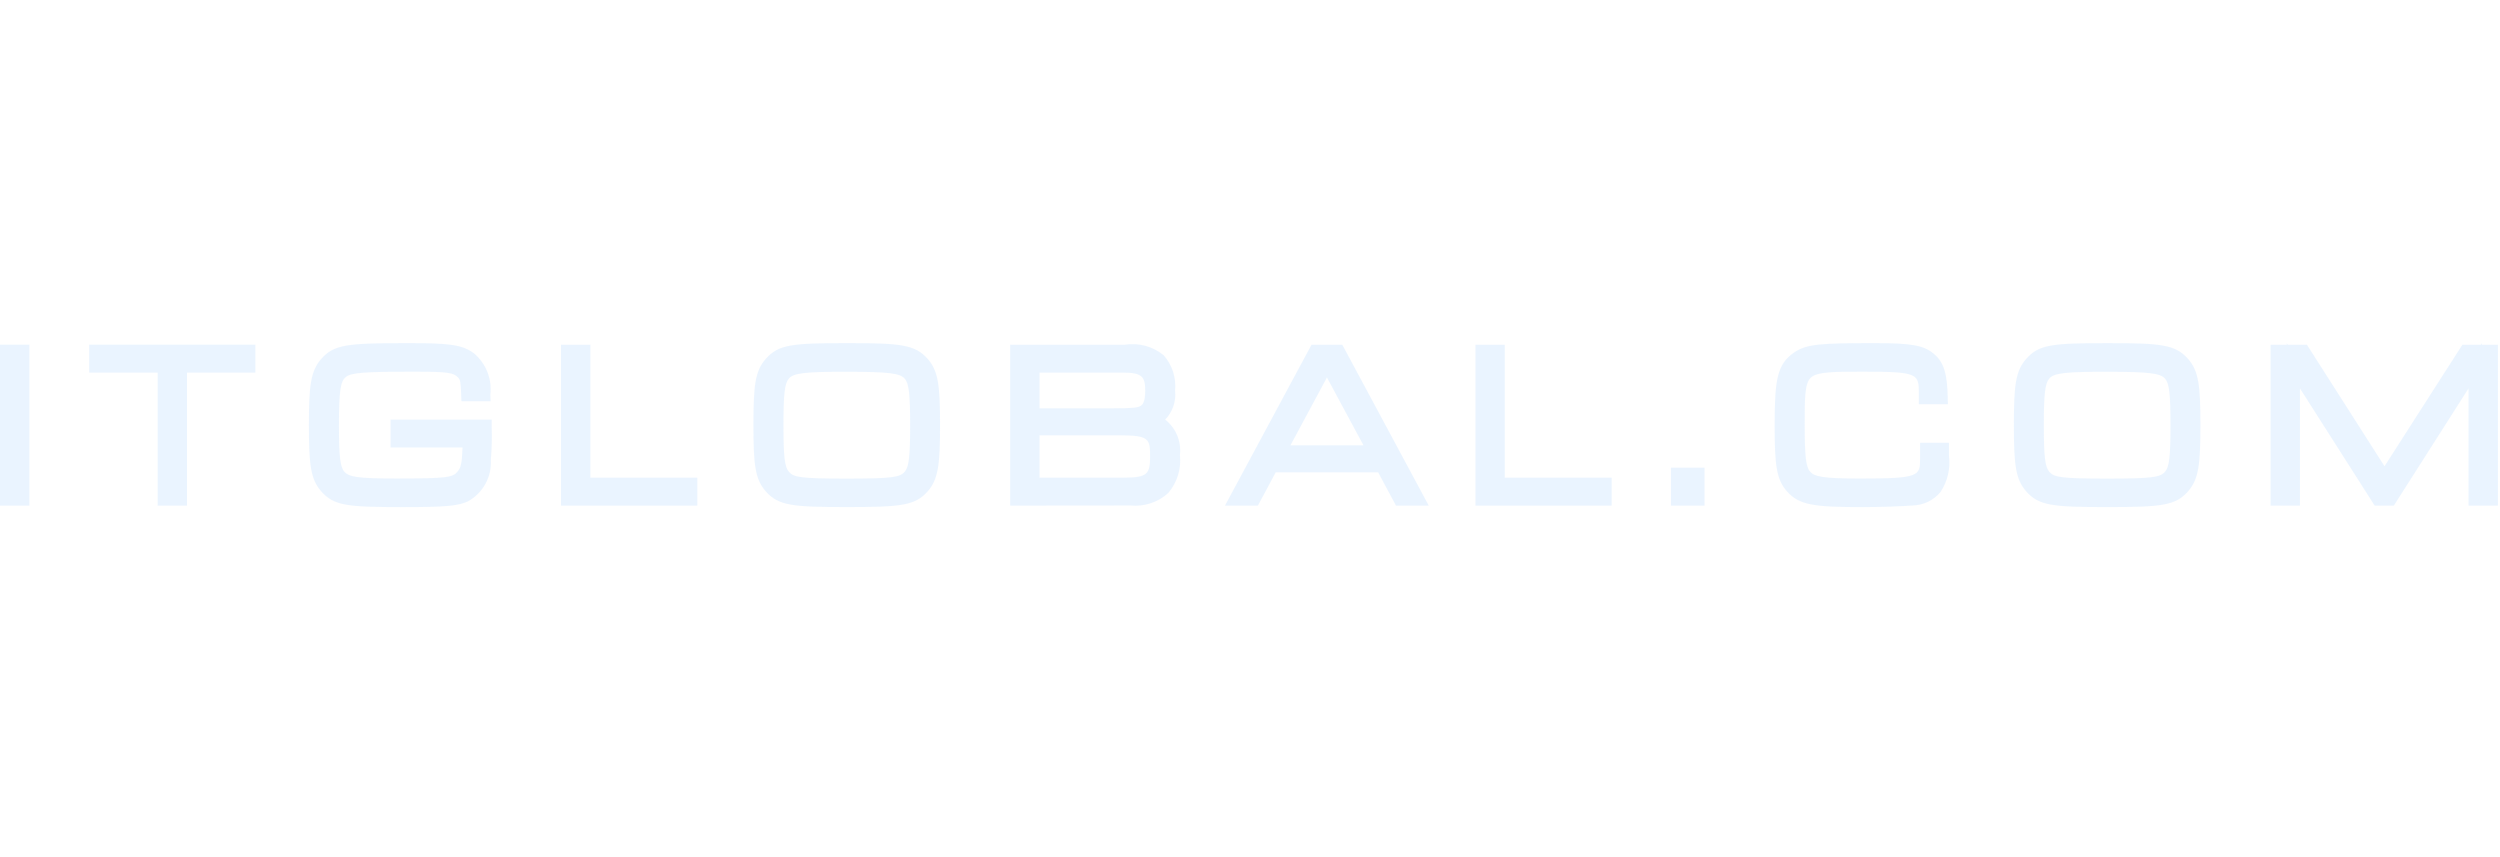 <svg xmlns="http://www.w3.org/2000/svg" width="175" height="60" viewBox="0 0 175 60" fill="none"><g clip-path="url(#clip0_58871_42366)"><path d="M11.037 35.393V26.083H6.245V24.127H17.876V26.083H13.091V35.393H11.037ZM0 35.393V24.127H2.055V35.393H0Z" fill="#D6EAFF" fill-opacity="0.5"></path><path d="M53.603 34.396C52.857 33.543 52.74 32.544 52.74 29.767C52.74 26.967 52.86 25.959 53.603 25.123C54.492 24.114 55.418 24.019 59.332 24.019C63.075 24.019 64.045 24.122 64.94 25.122C65.683 25.975 65.803 26.974 65.803 29.747C65.803 32.52 65.683 33.54 64.94 34.392C64.06 35.391 63.081 35.495 59.27 35.495C55.459 35.495 54.488 35.396 53.603 34.396ZM55.223 26.495C54.927 26.832 54.843 27.566 54.843 29.758C54.843 31.951 54.924 32.684 55.22 33.022C55.553 33.407 55.993 33.502 59.272 33.502C62.478 33.502 62.99 33.406 63.33 33.022C63.626 32.684 63.71 31.955 63.71 29.77C63.71 27.584 63.626 26.844 63.33 26.506C63.009 26.126 62.19 26.025 59.332 26.025C56.359 26.017 55.556 26.113 55.223 26.495ZM22.487 34.396C21.743 33.543 21.623 32.544 21.623 29.766C21.623 26.989 21.743 25.978 22.487 25.125C23.379 24.11 24.29 24.019 28.551 24.019C31.401 24.019 32.352 24.114 33.176 24.732C33.591 25.082 33.913 25.527 34.113 26.029C34.314 26.532 34.386 27.076 34.324 27.612L34.34 28.084H32.299L32.283 27.64C32.256 26.704 32.204 26.566 32.069 26.431C31.744 26.093 31.444 26.017 28.95 26.017C25.481 26.017 24.593 26.088 24.213 26.387C23.854 26.676 23.726 27.232 23.726 29.763C23.726 31.933 23.809 32.689 24.101 33.012C24.417 33.377 24.98 33.496 27.73 33.496C31.319 33.496 31.699 33.417 32.027 33.012C32.254 32.742 32.335 32.489 32.378 31.324H27.34V29.373H34.417V29.829C34.445 30.623 34.426 31.418 34.358 32.209C34.391 32.794 34.257 33.375 33.971 33.886C33.686 34.398 33.261 34.819 32.745 35.102C32.053 35.419 31.157 35.498 28.209 35.498C24.297 35.498 23.374 35.403 22.487 34.396ZM103.281 35.392V24.131H105.332V33.436H112.816V35.392H103.281ZM97.718 35.392L96.47 33.063H89.301L88.053 35.391H85.75L91.806 24.131H93.96L100.012 35.393L97.718 35.392ZM90.332 31.172H95.444L92.885 26.423L90.332 31.172ZM70.713 35.392V24.131H78.73C79.212 24.054 79.705 24.08 80.176 24.207C80.647 24.335 81.085 24.56 81.461 24.87C81.756 25.207 81.979 25.601 82.115 26.026C82.252 26.452 82.299 26.901 82.255 27.346C82.297 27.713 82.257 28.085 82.137 28.435C82.018 28.785 81.822 29.105 81.563 29.371C81.934 29.663 82.224 30.045 82.404 30.479C82.585 30.914 82.65 31.387 82.594 31.854C82.645 32.326 82.6 32.804 82.461 33.258C82.323 33.713 82.093 34.135 81.787 34.5C81.435 34.824 81.018 35.071 80.563 35.223C80.109 35.376 79.626 35.431 79.149 35.384L70.713 35.392ZM72.769 33.436H78.647C80.349 33.436 80.506 33.171 80.506 31.925C80.506 30.727 80.434 30.473 78.392 30.473H72.769V33.436ZM72.769 28.581H77.935C79.366 28.581 79.662 28.537 79.874 28.394C79.942 28.347 80.165 28.196 80.165 27.363C80.165 26.372 79.957 26.083 78.602 26.083H72.769V28.581ZM39.271 35.391V24.131H41.326V33.436H48.811V35.392L39.271 35.391Z" fill="#D6EAFF" fill-opacity="0.5"></path><path d="M141.834 34.396C141.09 33.543 140.971 32.539 140.971 29.767C140.971 26.967 141.09 25.959 141.834 25.123C142.719 24.11 143.649 24.02 147.559 24.02C151.308 24.02 152.275 24.123 153.166 25.123C153.909 25.976 154.029 26.975 154.029 29.748C154.029 32.521 153.909 33.541 153.166 34.393C152.286 35.392 151.308 35.496 147.495 35.496C143.683 35.496 142.71 35.396 141.834 34.396ZM143.452 26.495C143.156 26.832 143.068 27.566 143.068 29.758C143.068 31.951 143.152 32.684 143.449 33.022C143.781 33.407 144.22 33.502 147.502 33.502C150.704 33.502 151.214 33.406 151.554 33.022C151.85 32.684 151.934 31.955 151.934 29.77C151.934 27.584 151.85 26.844 151.554 26.506C151.234 26.126 150.42 26.025 147.558 26.025C144.588 26.017 143.78 26.113 143.452 26.495ZM125.09 34.396C124.346 33.562 124.225 32.559 124.225 29.766C124.225 26.553 124.405 25.49 125.586 24.677C126.453 24.078 127.431 24.019 131.241 24.019C133.746 24.019 134.619 24.17 135.294 24.709C136.125 25.339 136.301 26.256 136.341 27.831L136.352 28.299H134.318V27.581C134.318 26.168 134.318 26.017 130.421 26.017C128.415 26.017 127.203 26.017 126.76 26.431C126.318 26.844 126.329 27.934 126.329 29.766C126.329 31.952 126.413 32.682 126.709 33.019C127.005 33.355 127.558 33.498 130.182 33.498C134.407 33.498 134.407 33.332 134.407 32.046V30.996H136.427V31.897C136.541 32.782 136.335 33.679 135.846 34.428C135.606 34.721 135.304 34.958 134.962 35.123C134.619 35.289 134.245 35.378 133.864 35.385C133.256 35.437 131.613 35.498 130.383 35.498C126.98 35.498 125.938 35.359 125.09 34.396ZM172.797 35.392V27.188L167.569 35.391H166.225L160.997 27.188V35.391H158.941V24.131H160.075V24.031L160.137 24.131H161.484L166.916 32.639L172.368 24.131H173.656L173.72 24.032V24.131H174.854V35.391L172.797 35.392ZM116.967 35.391V32.737H119.318V35.391H116.967Z" fill="#D6EAFF" fill-opacity="0.5"></path></g><defs><clipPath id="clip0_58871_42366"><rect width="174.891" height="60" fill="white"></rect></clipPath></defs></svg>